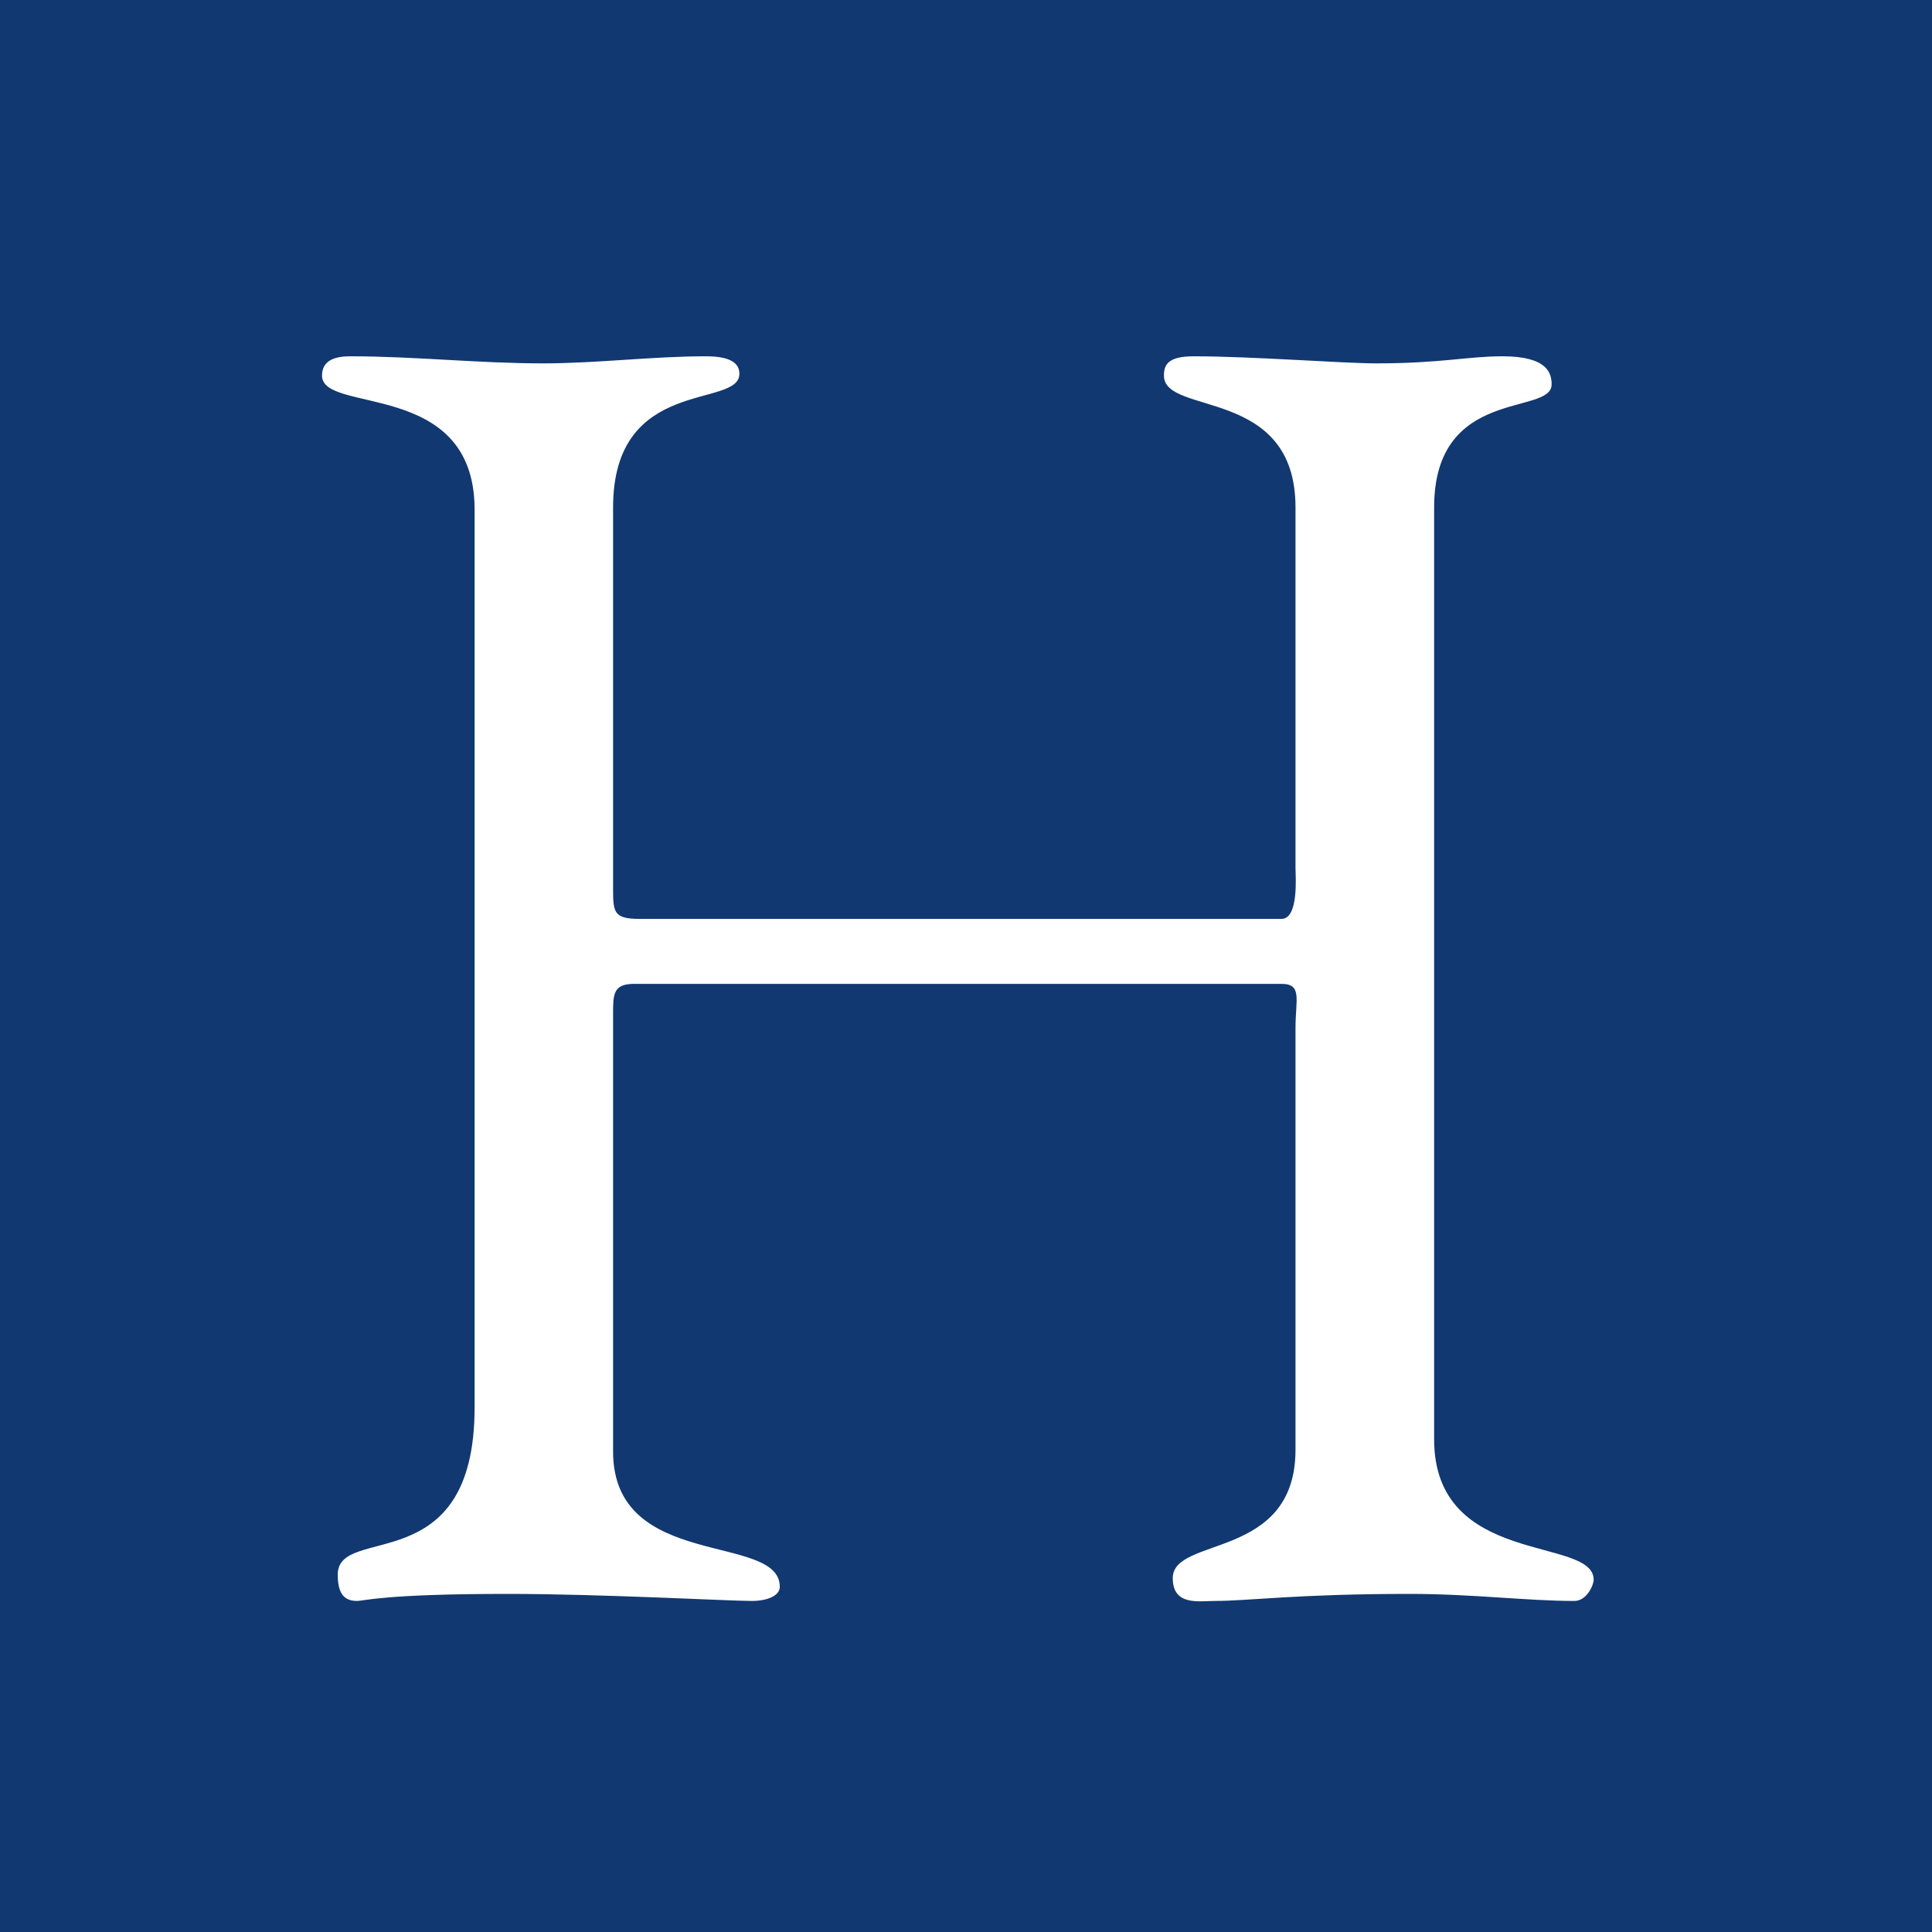 <svg width="60" height="60" viewBox="0 0 60 60" fill="none" xmlns="http://www.w3.org/2000/svg">
<rect width="60" height="60" fill="#113870"/>
<g clip-path="url(#clip0_168_578)">
<path d="M49.493 49.061C49.493 49.226 49.278 49.719 48.894 49.719C47.424 49.719 45.735 49.5 43.772 49.5C40.288 49.5 38.763 49.719 37.727 49.719C37.238 49.719 36.421 49.88 36.421 49.01C36.421 47.697 40.233 48.462 40.233 45.021V31.918C40.233 31.045 40.452 30.555 39.799 30.555H19.693C19.04 30.555 19.04 30.884 19.04 31.483V45.08C19.04 48.791 24.217 47.588 24.217 49.28C24.217 49.555 23.834 49.719 23.345 49.719C22.638 49.719 18.661 49.5 15.771 49.5C11.904 49.5 11.306 49.719 11.087 49.719C10.653 49.719 10.489 49.445 10.489 48.9C10.489 47.313 14.739 49.116 14.739 43.712V15.759C14.684 11.774 10 12.864 10 11.665C10 11.175 10.434 11.065 10.868 11.065C12.886 11.065 14.849 11.285 16.862 11.285C18.552 11.285 20.241 11.065 21.93 11.065C22.857 11.065 22.962 11.394 22.962 11.61C22.962 12.703 19.04 11.665 19.04 15.759V27.553C19.04 28.317 19.04 28.537 19.858 28.537H39.799C40.343 28.537 40.233 27.169 40.233 26.954V15.759C40.233 11.994 36.147 12.922 36.147 11.665C36.147 11.339 36.257 11.065 37.074 11.065C38.873 11.065 41.704 11.285 42.74 11.285C44.757 11.285 45.571 11.065 46.662 11.065C48.081 11.065 48.187 11.61 48.187 11.939C48.187 12.922 44.538 11.994 44.538 15.759V44.696C44.538 48.681 49.493 47.697 49.493 49.061Z" fill="white"/>
</g>
<defs>
<clipPath id="clip0_168_578">
<rect width="40" height="39" fill="white" transform="translate(10 11)"/>
</clipPath>
</defs>
</svg>
